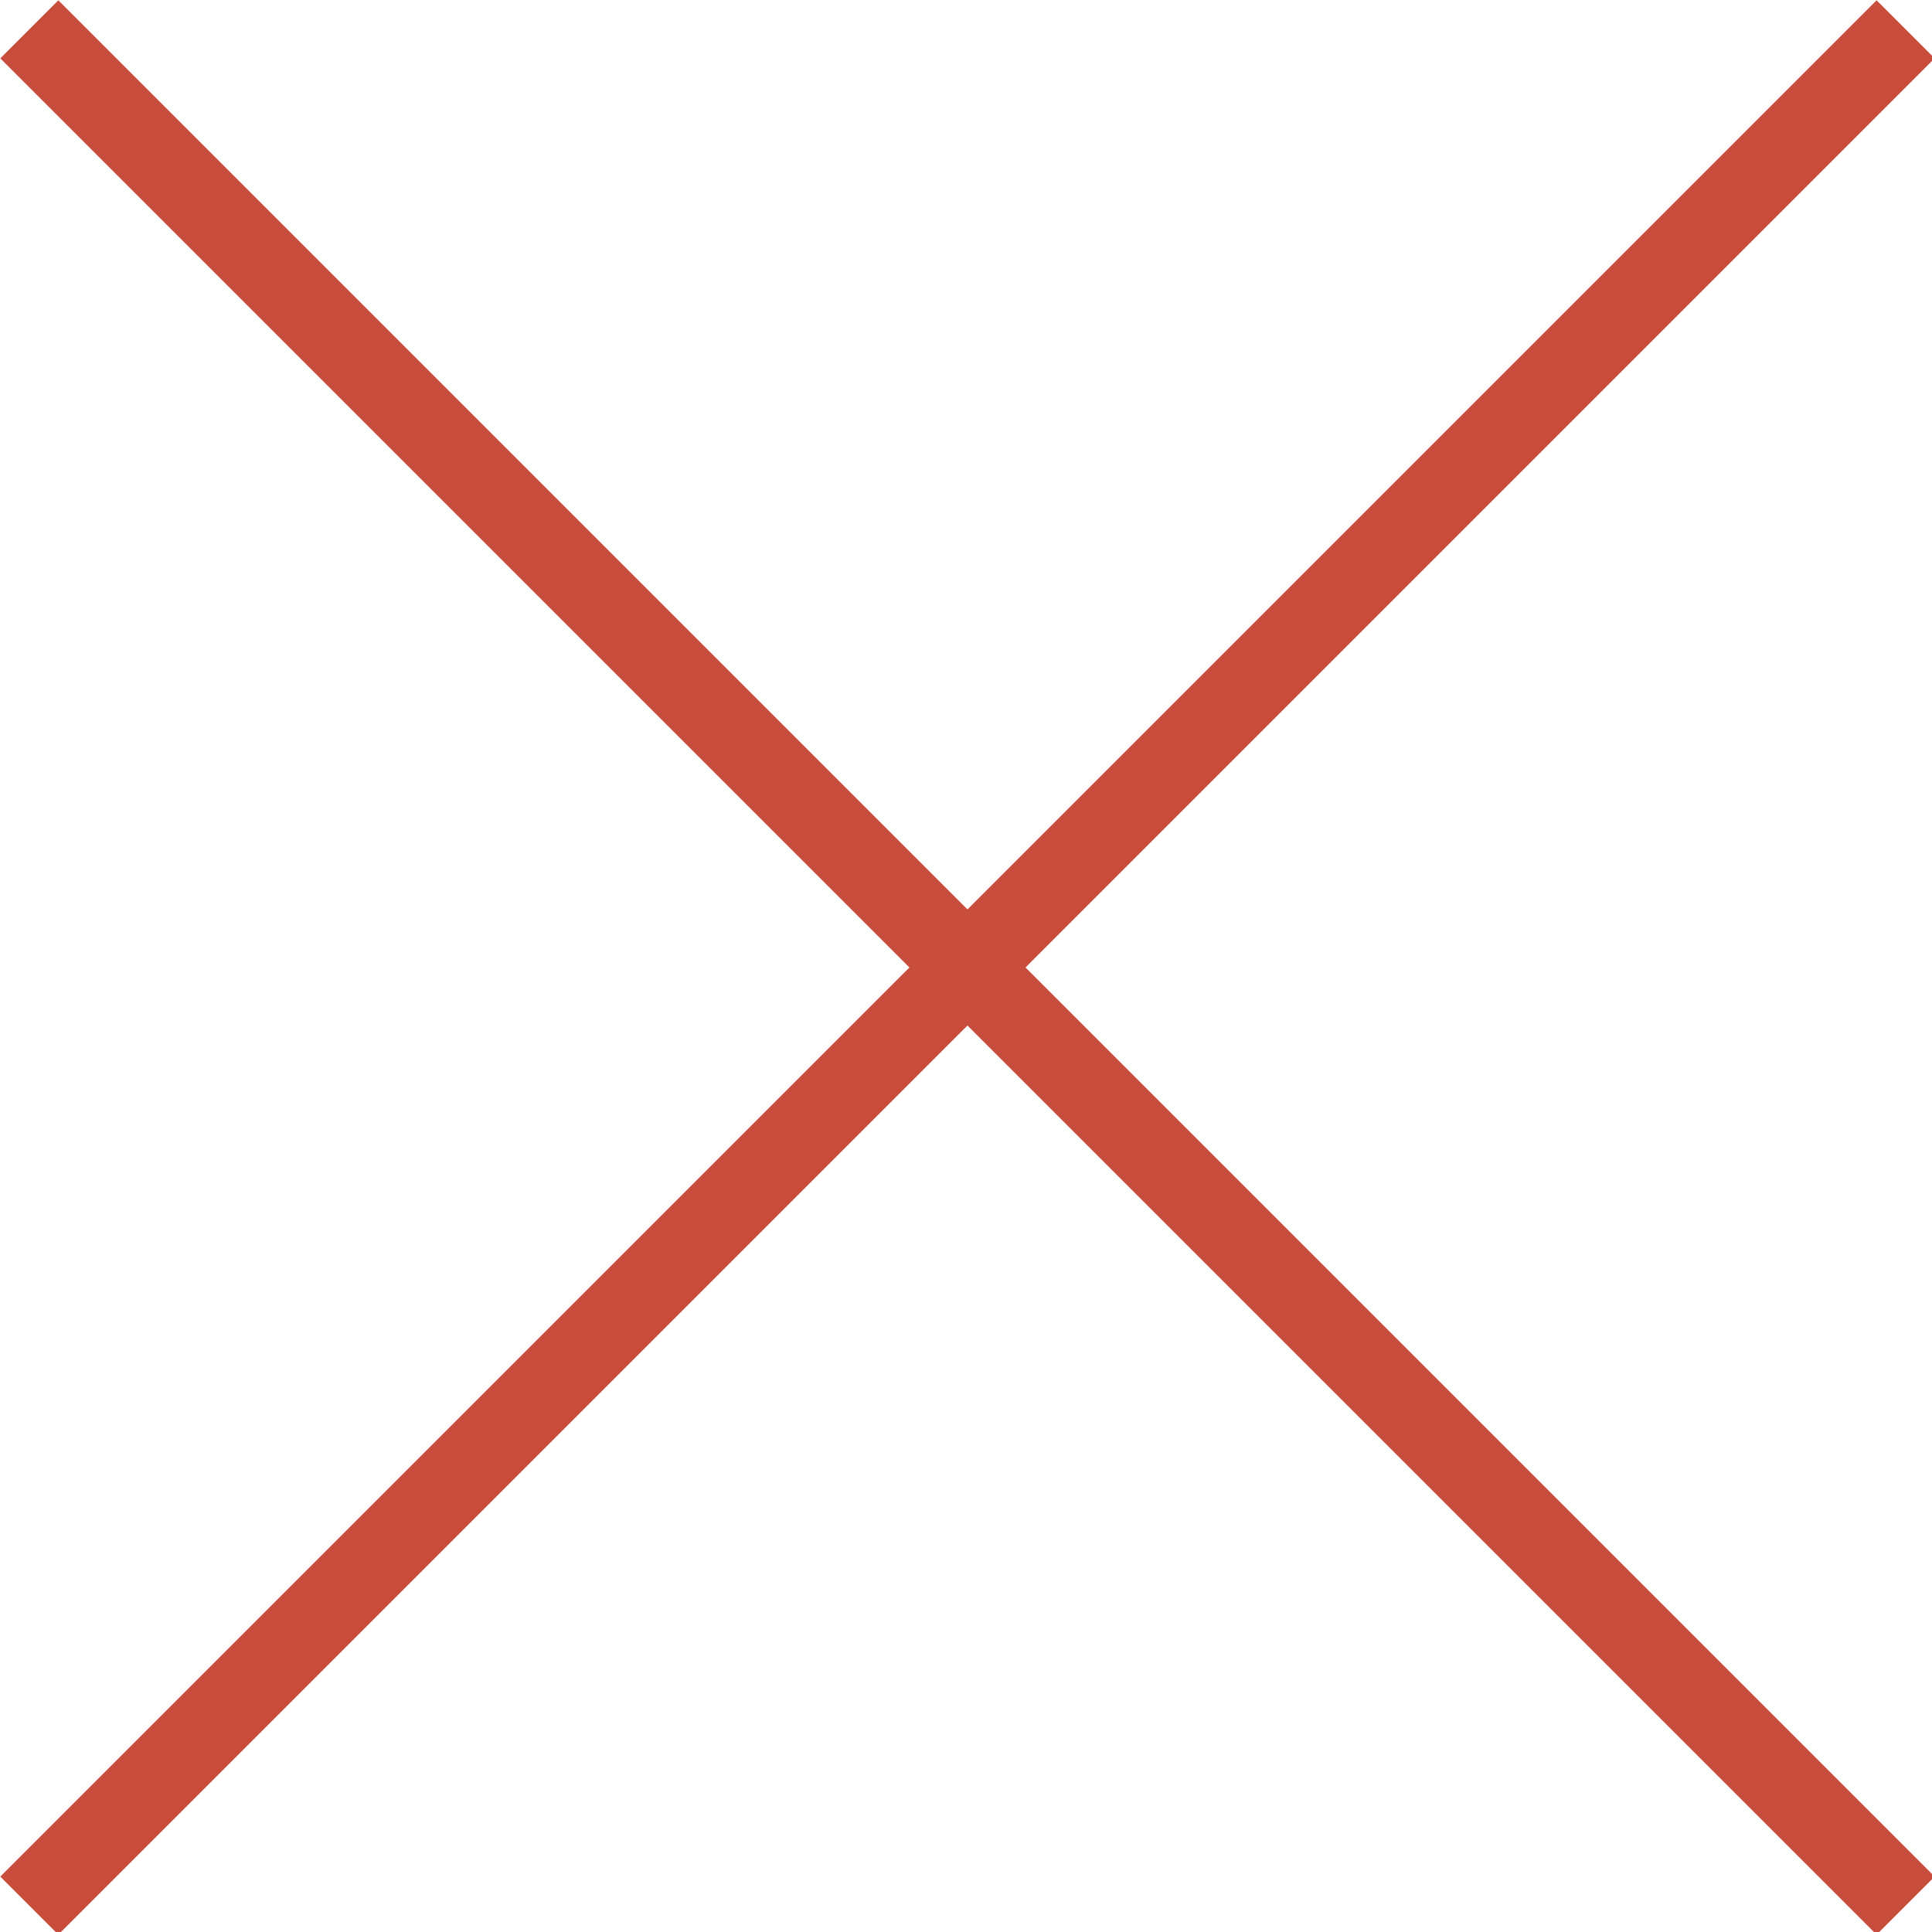 <svg xmlns="http://www.w3.org/2000/svg" viewBox="0 0 6.59 6.59"><defs><style>.cls-1{fill:#fff;stroke:#c84d3c;stroke-miterlimit:10;stroke-width:0.28px;}</style></defs><g id="Layer_2" data-name="Layer 2"><g id="Capa_4" data-name="Capa 4"><line class="cls-1" x1="0.1" y1="0.1" x2="6.5" y2="6.5"/><line class="cls-1" x1="0.1" y1="6.5" x2="6.5" y2="0.1"/></g></g></svg>